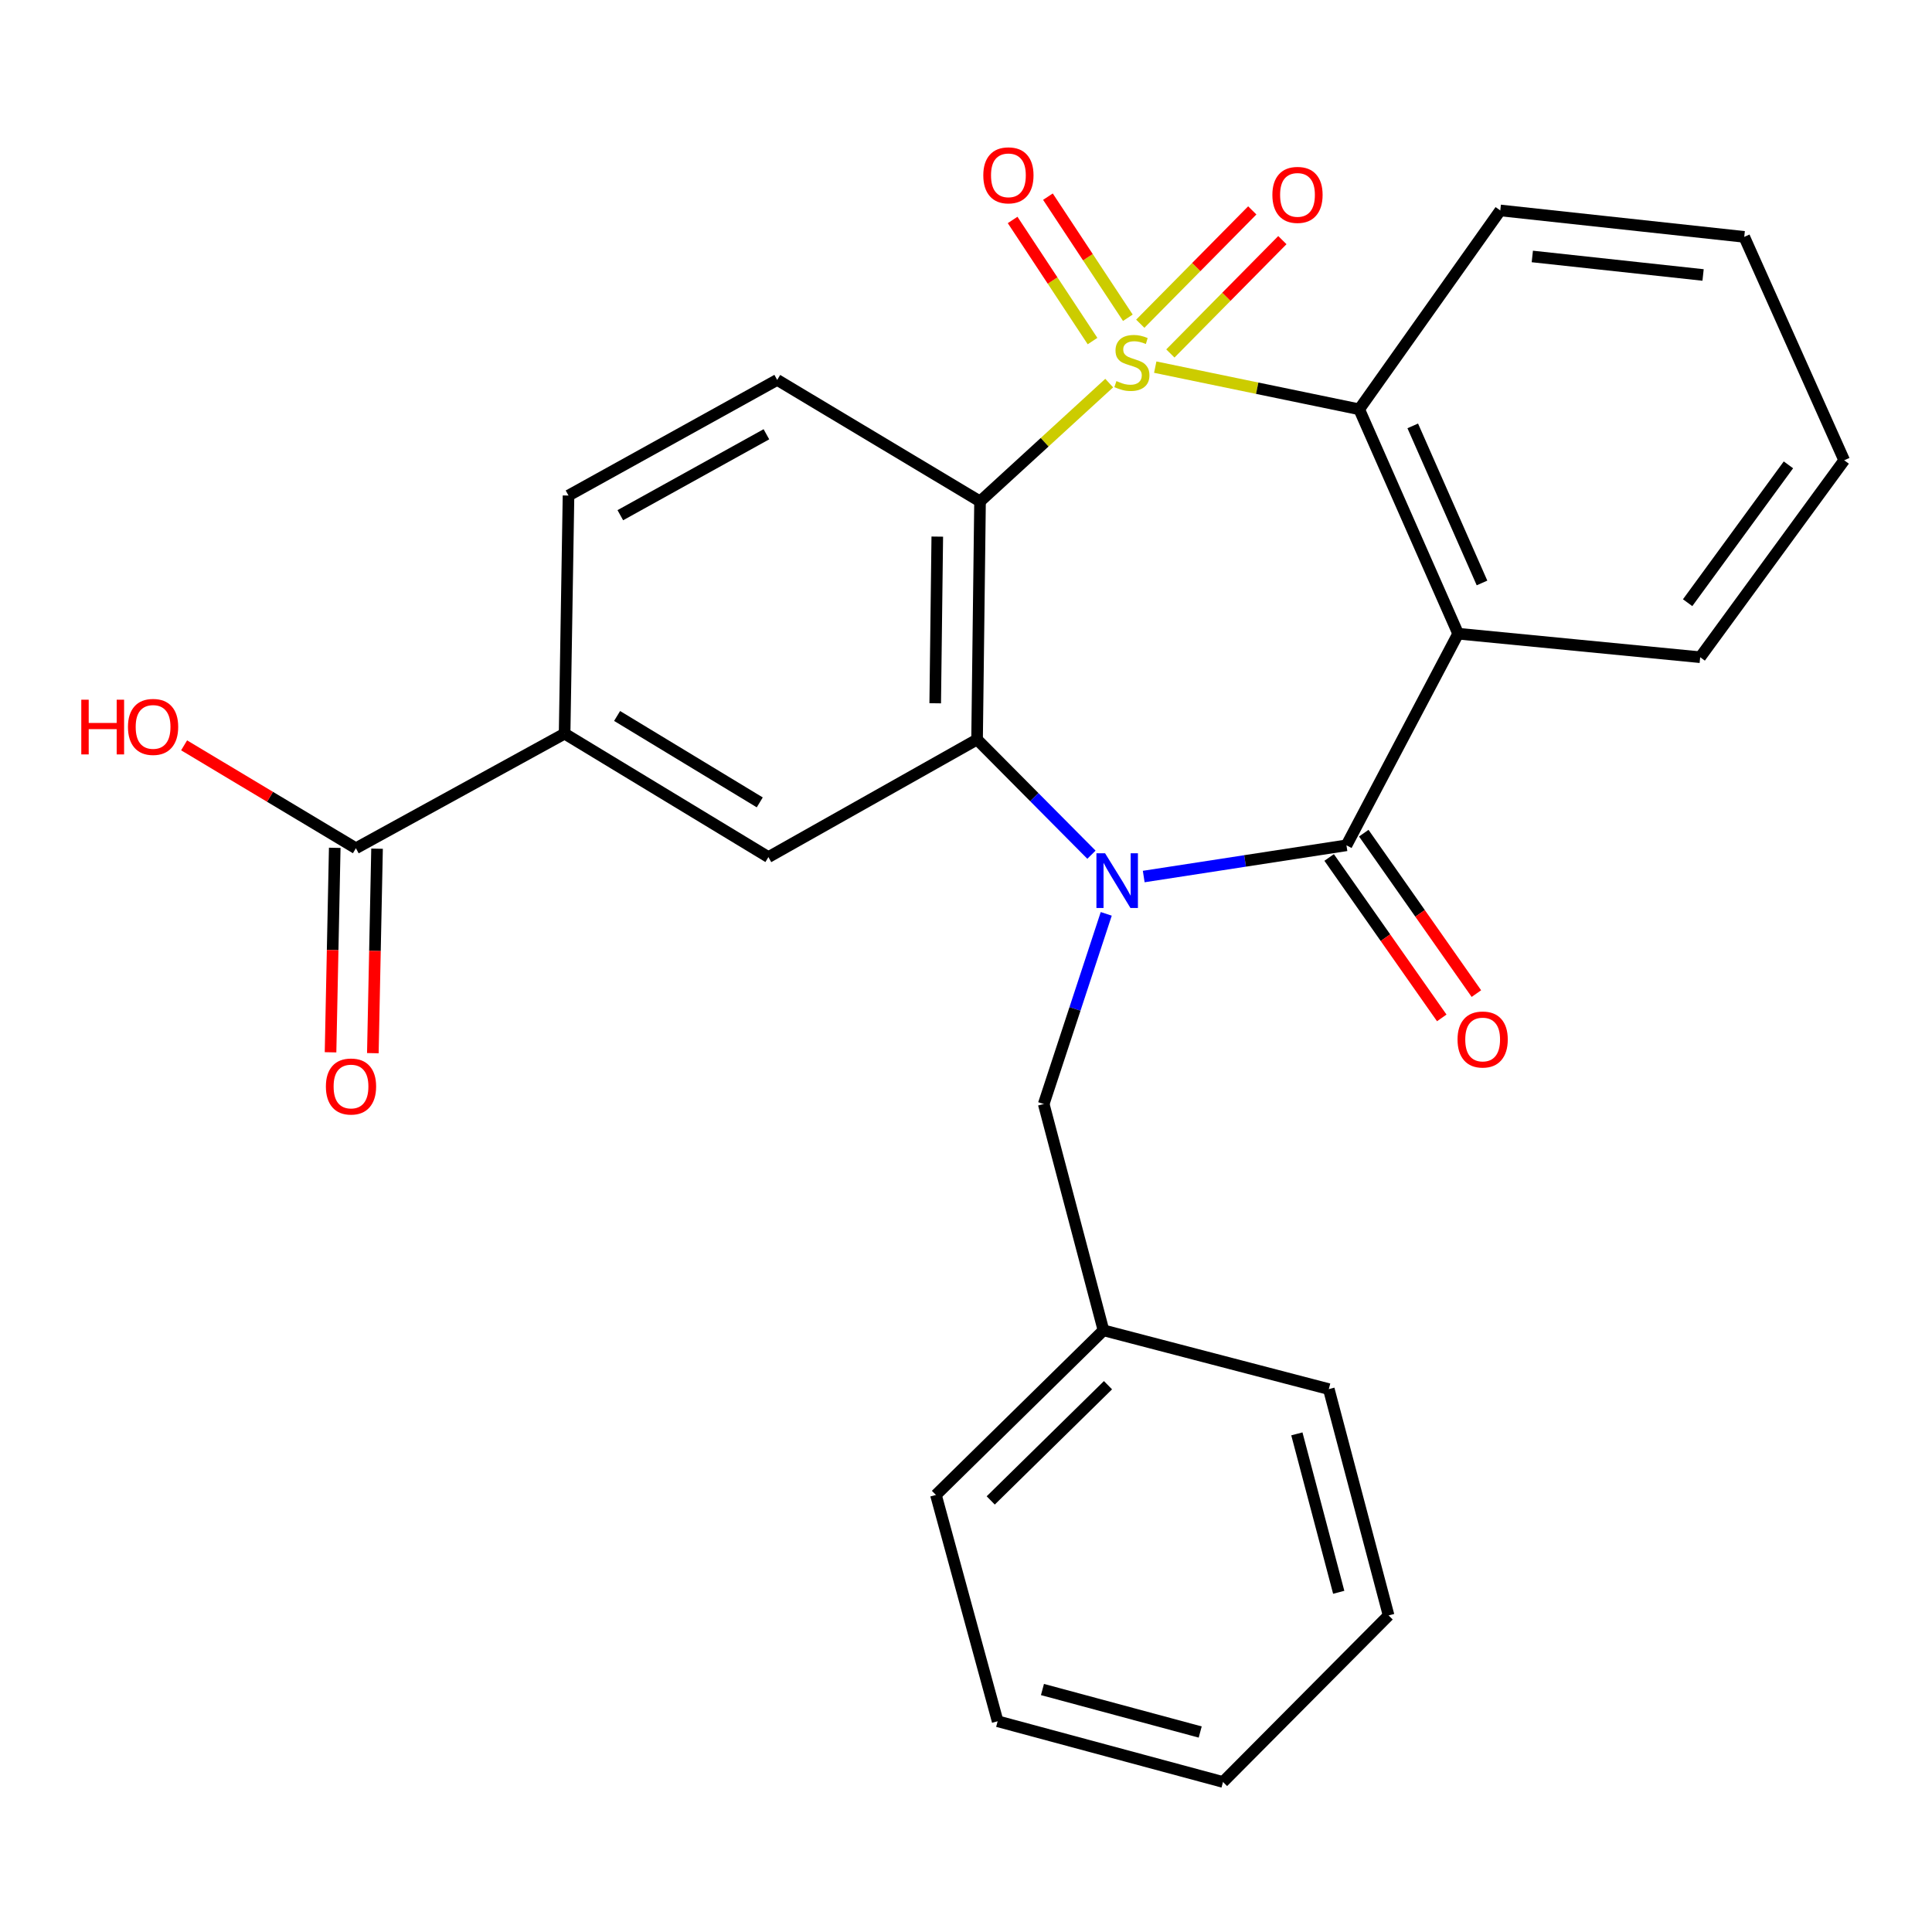 <?xml version='1.0' encoding='iso-8859-1'?>
<svg version='1.1' baseProfile='full'
              xmlns='http://www.w3.org/2000/svg'
                      xmlns:rdkit='http://www.rdkit.org/xml'
                      xmlns:xlink='http://www.w3.org/1999/xlink'
                  xml:space='preserve'
width='1000px' height='1000px' viewBox='0 0 1000 1000'>
<!-- END OF HEADER -->
<rect style='opacity:1.0;fill:#FFFFFF;stroke:none' width='1000' height='1000' x='0' y='0'> </rect>
<path class='bond-1' d='M 574.119,198.289 L 540.693,228.911' style='fill:none;fill-rule:evenodd;stroke:#CCCC00;stroke-width:6px;stroke-linecap:butt;stroke-linejoin:miter;stroke-opacity:1' />
<path class='bond-1' d='M 540.693,228.911 L 507.266,259.533' style='fill:none;fill-rule:evenodd;stroke:#000000;stroke-width:6px;stroke-linecap:butt;stroke-linejoin:miter;stroke-opacity:1' />
<path class='bond-5' d='M 597.948,190.027 L 650.733,200.939' style='fill:none;fill-rule:evenodd;stroke:#CCCC00;stroke-width:6px;stroke-linecap:butt;stroke-linejoin:miter;stroke-opacity:1' />
<path class='bond-5' d='M 650.733,200.939 L 703.518,211.851' style='fill:none;fill-rule:evenodd;stroke:#000000;stroke-width:6px;stroke-linecap:butt;stroke-linejoin:miter;stroke-opacity:1' />
<path class='bond-7' d='M 583.773,164.477 L 563.091,133.133' style='fill:none;fill-rule:evenodd;stroke:#CCCC00;stroke-width:6px;stroke-linecap:butt;stroke-linejoin:miter;stroke-opacity:1' />
<path class='bond-7' d='M 563.091,133.133 L 542.408,101.789' style='fill:none;fill-rule:evenodd;stroke:#FF0000;stroke-width:6px;stroke-linecap:butt;stroke-linejoin:miter;stroke-opacity:1' />
<path class='bond-7' d='M 565.493,176.539 L 544.811,145.195' style='fill:none;fill-rule:evenodd;stroke:#CCCC00;stroke-width:6px;stroke-linecap:butt;stroke-linejoin:miter;stroke-opacity:1' />
<path class='bond-7' d='M 544.811,145.195 L 524.129,113.851' style='fill:none;fill-rule:evenodd;stroke:#FF0000;stroke-width:6px;stroke-linecap:butt;stroke-linejoin:miter;stroke-opacity:1' />
<path class='bond-8' d='M 605.782,182.953 L 634.766,153.622' style='fill:none;fill-rule:evenodd;stroke:#CCCC00;stroke-width:6px;stroke-linecap:butt;stroke-linejoin:miter;stroke-opacity:1' />
<path class='bond-8' d='M 634.766,153.622 L 663.751,124.292' style='fill:none;fill-rule:evenodd;stroke:#FF0000;stroke-width:6px;stroke-linecap:butt;stroke-linejoin:miter;stroke-opacity:1' />
<path class='bond-8' d='M 590.204,167.559 L 619.189,138.229' style='fill:none;fill-rule:evenodd;stroke:#CCCC00;stroke-width:6px;stroke-linecap:butt;stroke-linejoin:miter;stroke-opacity:1' />
<path class='bond-8' d='M 619.189,138.229 L 648.174,108.898' style='fill:none;fill-rule:evenodd;stroke:#FF0000;stroke-width:6px;stroke-linecap:butt;stroke-linejoin:miter;stroke-opacity:1' />
<path class='bond-0' d='M 564.935,442.4 L 535.334,412.586' style='fill:none;fill-rule:evenodd;stroke:#0000FF;stroke-width:6px;stroke-linecap:butt;stroke-linejoin:miter;stroke-opacity:1' />
<path class='bond-0' d='M 535.334,412.586 L 505.733,382.771' style='fill:none;fill-rule:evenodd;stroke:#000000;stroke-width:6px;stroke-linecap:butt;stroke-linejoin:miter;stroke-opacity:1' />
<path class='bond-12' d='M 572.591,473.012 L 556.408,522.222' style='fill:none;fill-rule:evenodd;stroke:#0000FF;stroke-width:6px;stroke-linecap:butt;stroke-linejoin:miter;stroke-opacity:1' />
<path class='bond-12' d='M 556.408,522.222 L 540.226,571.431' style='fill:none;fill-rule:evenodd;stroke:#000000;stroke-width:6px;stroke-linecap:butt;stroke-linejoin:miter;stroke-opacity:1' />
<path class='bond-27' d='M 591.99,453.693 L 644.457,445.614' style='fill:none;fill-rule:evenodd;stroke:#0000FF;stroke-width:6px;stroke-linecap:butt;stroke-linejoin:miter;stroke-opacity:1' />
<path class='bond-27' d='M 644.457,445.614 L 696.924,437.535' style='fill:none;fill-rule:evenodd;stroke:#000000;stroke-width:6px;stroke-linecap:butt;stroke-linejoin:miter;stroke-opacity:1' />
<path class='bond-3' d='M 507.266,259.533 L 505.733,382.771' style='fill:none;fill-rule:evenodd;stroke:#000000;stroke-width:6px;stroke-linecap:butt;stroke-linejoin:miter;stroke-opacity:1' />
<path class='bond-3' d='M 485.137,277.746 L 484.064,364.013' style='fill:none;fill-rule:evenodd;stroke:#000000;stroke-width:6px;stroke-linecap:butt;stroke-linejoin:miter;stroke-opacity:1' />
<path class='bond-9' d='M 507.266,259.533 L 402.278,196.642' style='fill:none;fill-rule:evenodd;stroke:#000000;stroke-width:6px;stroke-linecap:butt;stroke-linejoin:miter;stroke-opacity:1' />
<path class='bond-2' d='M 696.924,437.535 L 754.729,327.996' style='fill:none;fill-rule:evenodd;stroke:#000000;stroke-width:6px;stroke-linecap:butt;stroke-linejoin:miter;stroke-opacity:1' />
<path class='bond-13' d='M 687.961,443.826 L 717.106,485.345' style='fill:none;fill-rule:evenodd;stroke:#000000;stroke-width:6px;stroke-linecap:butt;stroke-linejoin:miter;stroke-opacity:1' />
<path class='bond-13' d='M 717.106,485.345 L 746.251,526.864' style='fill:none;fill-rule:evenodd;stroke:#FF0000;stroke-width:6px;stroke-linecap:butt;stroke-linejoin:miter;stroke-opacity:1' />
<path class='bond-13' d='M 705.886,431.243 L 735.031,472.762' style='fill:none;fill-rule:evenodd;stroke:#000000;stroke-width:6px;stroke-linecap:butt;stroke-linejoin:miter;stroke-opacity:1' />
<path class='bond-13' d='M 735.031,472.762 L 764.176,514.281' style='fill:none;fill-rule:evenodd;stroke:#FF0000;stroke-width:6px;stroke-linecap:butt;stroke-linejoin:miter;stroke-opacity:1' />
<path class='bond-6' d='M 505.733,382.771 L 397.728,443.63' style='fill:none;fill-rule:evenodd;stroke:#000000;stroke-width:6px;stroke-linecap:butt;stroke-linejoin:miter;stroke-opacity:1' />
<path class='bond-4' d='M 754.729,327.996 L 703.518,211.851' style='fill:none;fill-rule:evenodd;stroke:#000000;stroke-width:6px;stroke-linecap:butt;stroke-linejoin:miter;stroke-opacity:1' />
<path class='bond-4' d='M 767.086,301.739 L 731.239,220.437' style='fill:none;fill-rule:evenodd;stroke:#000000;stroke-width:6px;stroke-linecap:butt;stroke-linejoin:miter;stroke-opacity:1' />
<path class='bond-16' d='M 754.729,327.996 L 880.011,340.175' style='fill:none;fill-rule:evenodd;stroke:#000000;stroke-width:6px;stroke-linecap:butt;stroke-linejoin:miter;stroke-opacity:1' />
<path class='bond-19' d='M 703.518,211.851 L 776.544,108.919' style='fill:none;fill-rule:evenodd;stroke:#000000;stroke-width:6px;stroke-linecap:butt;stroke-linejoin:miter;stroke-opacity:1' />
<path class='bond-29' d='M 397.728,443.63 L 292.241,379.73' style='fill:none;fill-rule:evenodd;stroke:#000000;stroke-width:6px;stroke-linecap:butt;stroke-linejoin:miter;stroke-opacity:1' />
<path class='bond-29' d='M 393.251,415.314 L 319.411,370.583' style='fill:none;fill-rule:evenodd;stroke:#000000;stroke-width:6px;stroke-linecap:butt;stroke-linejoin:miter;stroke-opacity:1' />
<path class='bond-14' d='M 402.278,196.642 L 294.26,256.491' style='fill:none;fill-rule:evenodd;stroke:#000000;stroke-width:6px;stroke-linecap:butt;stroke-linejoin:miter;stroke-opacity:1' />
<path class='bond-14' d='M 396.689,224.776 L 321.077,266.67' style='fill:none;fill-rule:evenodd;stroke:#000000;stroke-width:6px;stroke-linecap:butt;stroke-linejoin:miter;stroke-opacity:1' />
<path class='bond-10' d='M 292.241,379.73 L 294.26,256.491' style='fill:none;fill-rule:evenodd;stroke:#000000;stroke-width:6px;stroke-linecap:butt;stroke-linejoin:miter;stroke-opacity:1' />
<path class='bond-11' d='M 292.241,379.73 L 184.211,439.056' style='fill:none;fill-rule:evenodd;stroke:#000000;stroke-width:6px;stroke-linecap:butt;stroke-linejoin:miter;stroke-opacity:1' />
<path class='bond-15' d='M 173.263,438.831 L 172.176,491.749' style='fill:none;fill-rule:evenodd;stroke:#000000;stroke-width:6px;stroke-linecap:butt;stroke-linejoin:miter;stroke-opacity:1' />
<path class='bond-15' d='M 172.176,491.749 L 171.089,544.668' style='fill:none;fill-rule:evenodd;stroke:#FF0000;stroke-width:6px;stroke-linecap:butt;stroke-linejoin:miter;stroke-opacity:1' />
<path class='bond-15' d='M 195.159,439.28 L 194.072,492.199' style='fill:none;fill-rule:evenodd;stroke:#000000;stroke-width:6px;stroke-linecap:butt;stroke-linejoin:miter;stroke-opacity:1' />
<path class='bond-15' d='M 194.072,492.199 L 192.985,545.117' style='fill:none;fill-rule:evenodd;stroke:#FF0000;stroke-width:6px;stroke-linecap:butt;stroke-linejoin:miter;stroke-opacity:1' />
<path class='bond-17' d='M 184.211,439.056 L 139.752,412.421' style='fill:none;fill-rule:evenodd;stroke:#000000;stroke-width:6px;stroke-linecap:butt;stroke-linejoin:miter;stroke-opacity:1' />
<path class='bond-17' d='M 139.752,412.421 L 95.294,385.786' style='fill:none;fill-rule:evenodd;stroke:#FF0000;stroke-width:6px;stroke-linecap:butt;stroke-linejoin:miter;stroke-opacity:1' />
<path class='bond-18' d='M 540.226,571.431 L 571.154,688.574' style='fill:none;fill-rule:evenodd;stroke:#000000;stroke-width:6px;stroke-linecap:butt;stroke-linejoin:miter;stroke-opacity:1' />
<path class='bond-28' d='M 880.011,340.175 L 954.545,238.241' style='fill:none;fill-rule:evenodd;stroke:#000000;stroke-width:6px;stroke-linecap:butt;stroke-linejoin:miter;stroke-opacity:1' />
<path class='bond-28' d='M 873.513,311.958 L 925.687,240.604' style='fill:none;fill-rule:evenodd;stroke:#000000;stroke-width:6px;stroke-linecap:butt;stroke-linejoin:miter;stroke-opacity:1' />
<path class='bond-20' d='M 571.154,688.574 L 484.441,773.779' style='fill:none;fill-rule:evenodd;stroke:#000000;stroke-width:6px;stroke-linecap:butt;stroke-linejoin:miter;stroke-opacity:1' />
<path class='bond-20' d='M 573.497,716.976 L 512.797,776.619' style='fill:none;fill-rule:evenodd;stroke:#000000;stroke-width:6px;stroke-linecap:butt;stroke-linejoin:miter;stroke-opacity:1' />
<path class='bond-21' d='M 571.154,688.574 L 687.786,719.004' style='fill:none;fill-rule:evenodd;stroke:#000000;stroke-width:6px;stroke-linecap:butt;stroke-linejoin:miter;stroke-opacity:1' />
<path class='bond-23' d='M 776.544,108.919 L 902.812,122.607' style='fill:none;fill-rule:evenodd;stroke:#000000;stroke-width:6px;stroke-linecap:butt;stroke-linejoin:miter;stroke-opacity:1' />
<path class='bond-23' d='M 793.124,132.745 L 881.511,142.326' style='fill:none;fill-rule:evenodd;stroke:#000000;stroke-width:6px;stroke-linecap:butt;stroke-linejoin:miter;stroke-opacity:1' />
<path class='bond-25' d='M 484.441,773.779 L 516.379,890.922' style='fill:none;fill-rule:evenodd;stroke:#000000;stroke-width:6px;stroke-linecap:butt;stroke-linejoin:miter;stroke-opacity:1' />
<path class='bond-24' d='M 687.786,719.004 L 718.739,836.146' style='fill:none;fill-rule:evenodd;stroke:#000000;stroke-width:6px;stroke-linecap:butt;stroke-linejoin:miter;stroke-opacity:1' />
<path class='bond-24' d='M 671.255,742.17 L 692.922,824.17' style='fill:none;fill-rule:evenodd;stroke:#000000;stroke-width:6px;stroke-linecap:butt;stroke-linejoin:miter;stroke-opacity:1' />
<path class='bond-22' d='M 954.545,238.241 L 902.812,122.607' style='fill:none;fill-rule:evenodd;stroke:#000000;stroke-width:6px;stroke-linecap:butt;stroke-linejoin:miter;stroke-opacity:1' />
<path class='bond-26' d='M 718.739,836.146 L 633.023,922.349' style='fill:none;fill-rule:evenodd;stroke:#000000;stroke-width:6px;stroke-linecap:butt;stroke-linejoin:miter;stroke-opacity:1' />
<path class='bond-30' d='M 516.379,890.922 L 633.023,922.349' style='fill:none;fill-rule:evenodd;stroke:#000000;stroke-width:6px;stroke-linecap:butt;stroke-linejoin:miter;stroke-opacity:1' />
<path class='bond-30' d='M 539.573,874.49 L 621.224,896.489' style='fill:none;fill-rule:evenodd;stroke:#000000;stroke-width:6px;stroke-linecap:butt;stroke-linejoin:miter;stroke-opacity:1' />
<path  class='atom-0' d='M 577.864 197.249
Q 578.184 197.369, 579.504 197.929
Q 580.824 198.489, 582.264 198.849
Q 583.744 199.169, 585.184 199.169
Q 587.864 199.169, 589.424 197.889
Q 590.984 196.569, 590.984 194.289
Q 590.984 192.729, 590.184 191.769
Q 589.424 190.809, 588.224 190.289
Q 587.024 189.769, 585.024 189.169
Q 582.504 188.409, 580.984 187.689
Q 579.504 186.969, 578.424 185.449
Q 577.384 183.929, 577.384 181.369
Q 577.384 177.809, 579.784 175.609
Q 582.224 173.409, 587.024 173.409
Q 590.304 173.409, 594.024 174.969
L 593.104 178.049
Q 589.704 176.649, 587.144 176.649
Q 584.384 176.649, 582.864 177.809
Q 581.344 178.929, 581.384 180.889
Q 581.384 182.409, 582.144 183.329
Q 582.944 184.249, 584.064 184.769
Q 585.224 185.289, 587.144 185.889
Q 589.704 186.689, 591.224 187.489
Q 592.744 188.289, 593.824 189.929
Q 594.944 191.529, 594.944 194.289
Q 594.944 198.209, 592.304 200.329
Q 589.704 202.409, 585.344 202.409
Q 582.824 202.409, 580.904 201.849
Q 579.024 201.329, 576.784 200.409
L 577.864 197.249
' fill='#CCCC00'/>
<path  class='atom-1' d='M 571.988 441.649
L 581.268 456.649
Q 582.188 458.129, 583.668 460.809
Q 585.148 463.489, 585.228 463.649
L 585.228 441.649
L 588.988 441.649
L 588.988 469.969
L 585.108 469.969
L 575.148 453.569
Q 573.988 451.649, 572.748 449.449
Q 571.548 447.249, 571.188 446.569
L 571.188 469.969
L 567.508 469.969
L 567.508 441.649
L 571.988 441.649
' fill='#0000FF'/>
<path  class='atom-8' d='M 508.952 90.749
Q 508.952 83.949, 512.312 80.149
Q 515.672 76.349, 521.952 76.349
Q 528.232 76.349, 531.592 80.149
Q 534.952 83.949, 534.952 90.749
Q 534.952 97.629, 531.552 101.549
Q 528.152 105.429, 521.952 105.429
Q 515.712 105.429, 512.312 101.549
Q 508.952 97.669, 508.952 90.749
M 521.952 102.229
Q 526.272 102.229, 528.592 99.349
Q 530.952 96.429, 530.952 90.749
Q 530.952 85.189, 528.592 82.389
Q 526.272 79.549, 521.952 79.549
Q 517.632 79.549, 515.272 82.349
Q 512.952 85.149, 512.952 90.749
Q 512.952 96.469, 515.272 99.349
Q 517.632 102.229, 521.952 102.229
' fill='#FF0000'/>
<path  class='atom-9' d='M 658.58 100.871
Q 658.58 94.072, 661.94 90.272
Q 665.3 86.472, 671.58 86.472
Q 677.86 86.472, 681.22 90.272
Q 684.58 94.072, 684.58 100.871
Q 684.58 107.751, 681.18 111.671
Q 677.78 115.551, 671.58 115.551
Q 665.34 115.551, 661.94 111.671
Q 658.58 107.791, 658.58 100.871
M 671.58 112.351
Q 675.9 112.351, 678.22 109.471
Q 680.58 106.551, 680.58 100.871
Q 680.58 95.311, 678.22 92.511
Q 675.9 89.671, 671.58 89.671
Q 667.26 89.671, 664.9 92.472
Q 662.58 95.272, 662.58 100.871
Q 662.58 106.591, 664.9 109.471
Q 667.26 112.351, 671.58 112.351
' fill='#FF0000'/>
<path  class='atom-14' d='M 754.419 538.04
Q 754.419 531.24, 757.779 527.44
Q 761.139 523.64, 767.419 523.64
Q 773.699 523.64, 777.059 527.44
Q 780.419 531.24, 780.419 538.04
Q 780.419 544.92, 777.019 548.84
Q 773.619 552.72, 767.419 552.72
Q 761.179 552.72, 757.779 548.84
Q 754.419 544.96, 754.419 538.04
M 767.419 549.52
Q 771.739 549.52, 774.059 546.64
Q 776.419 543.72, 776.419 538.04
Q 776.419 532.48, 774.059 529.68
Q 771.739 526.84, 767.419 526.84
Q 763.099 526.84, 760.739 529.64
Q 758.419 532.44, 758.419 538.04
Q 758.419 543.76, 760.739 546.64
Q 763.099 549.52, 767.419 549.52
' fill='#FF0000'/>
<path  class='atom-16' d='M 168.68 562.374
Q 168.68 555.574, 172.04 551.774
Q 175.4 547.974, 181.68 547.974
Q 187.96 547.974, 191.32 551.774
Q 194.68 555.574, 194.68 562.374
Q 194.68 569.254, 191.28 573.174
Q 187.88 577.054, 181.68 577.054
Q 175.44 577.054, 172.04 573.174
Q 168.68 569.294, 168.68 562.374
M 181.68 573.854
Q 186 573.854, 188.32 570.974
Q 190.68 568.054, 190.68 562.374
Q 190.68 556.814, 188.32 554.014
Q 186 551.174, 181.68 551.174
Q 177.36 551.174, 175 553.974
Q 172.68 556.774, 172.68 562.374
Q 172.68 568.094, 175 570.974
Q 177.36 573.854, 181.68 573.854
' fill='#FF0000'/>
<path  class='atom-18' d='M 42.075 362.165
L 45.915 362.165
L 45.915 374.205
L 60.395 374.205
L 60.395 362.165
L 64.235 362.165
L 64.235 390.485
L 60.395 390.485
L 60.395 377.405
L 45.915 377.405
L 45.915 390.485
L 42.075 390.485
L 42.075 362.165
' fill='#FF0000'/>
<path  class='atom-18' d='M 66.235 376.245
Q 66.235 369.445, 69.595 365.645
Q 72.955 361.845, 79.235 361.845
Q 85.515 361.845, 88.875 365.645
Q 92.235 369.445, 92.235 376.245
Q 92.235 383.125, 88.835 387.045
Q 85.435 390.925, 79.235 390.925
Q 72.995 390.925, 69.595 387.045
Q 66.235 383.165, 66.235 376.245
M 79.235 387.725
Q 83.555 387.725, 85.875 384.845
Q 88.235 381.925, 88.235 376.245
Q 88.235 370.685, 85.875 367.885
Q 83.555 365.045, 79.235 365.045
Q 74.915 365.045, 72.555 367.845
Q 70.235 370.645, 70.235 376.245
Q 70.235 381.965, 72.555 384.845
Q 74.915 387.725, 79.235 387.725
' fill='#FF0000'/>
</svg>
